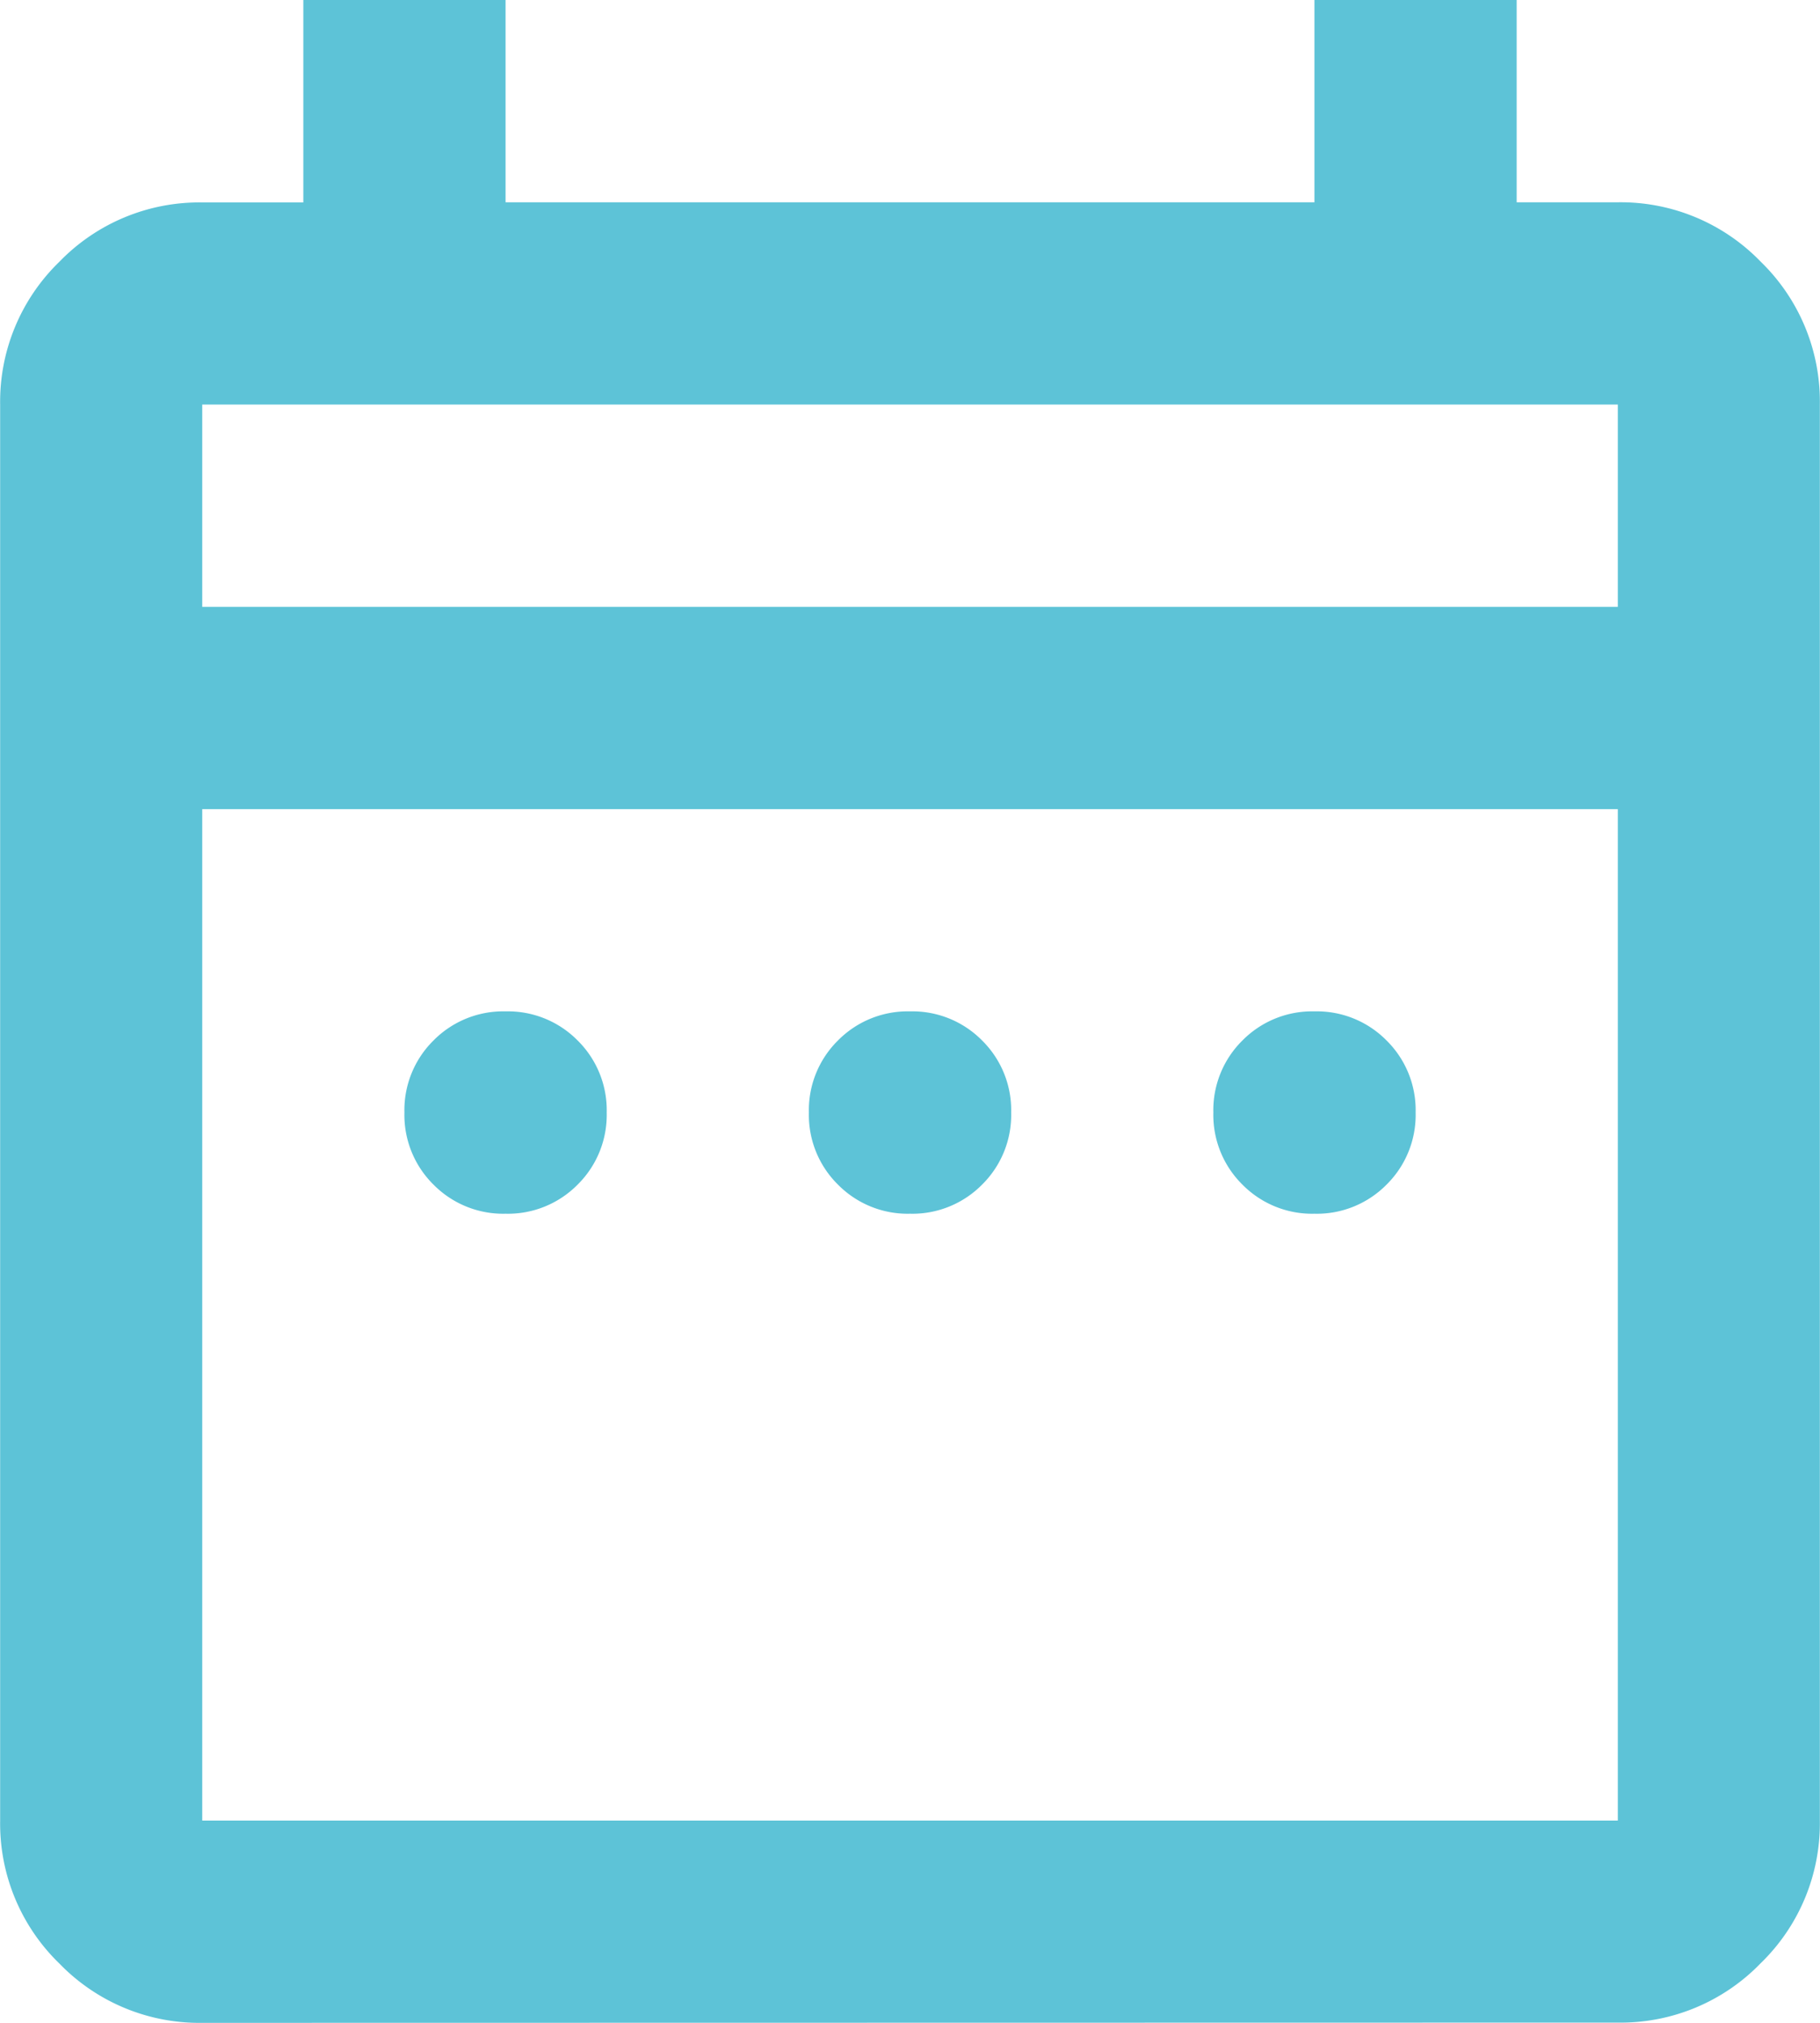 <svg xmlns="http://www.w3.org/2000/svg" width="36.853" height="40.948" viewBox="0 0 36.853 40.948">
  <path id="date_range_24dp_5F6368_FILL0_wght400_GRAD0_opsz24" d="M130.237-855.431a1.981,1.981,0,0,1-1.459-.589,1.981,1.981,0,0,1-.589-1.459,1.981,1.981,0,0,1,.589-1.459,1.981,1.981,0,0,1,1.459-.589,1.981,1.981,0,0,1,1.459.589,1.981,1.981,0,0,1,.589,1.459,1.981,1.981,0,0,1-.589,1.459A1.981,1.981,0,0,1,130.237-855.431Zm8.19,0a1.981,1.981,0,0,1-1.459-.589,1.981,1.981,0,0,1-.589-1.459,1.981,1.981,0,0,1,.589-1.459,1.981,1.981,0,0,1,1.459-.589,1.981,1.981,0,0,1,1.459.589,1.981,1.981,0,0,1,.589,1.459,1.981,1.981,0,0,1-.589,1.459A1.981,1.981,0,0,1,138.427-855.431Zm8.19,0a1.981,1.981,0,0,1-1.459-.589,1.981,1.981,0,0,1-.589-1.459,1.981,1.981,0,0,1,.589-1.459,1.981,1.981,0,0,1,1.459-.589,1.981,1.981,0,0,1,1.459.589,1.981,1.981,0,0,1,.589,1.459,1.981,1.981,0,0,1-.589,1.459A1.981,1.981,0,0,1,146.616-855.431Zm-22.522,16.379a3.943,3.943,0,0,1-2.892-1.2,3.943,3.943,0,0,1-1.2-2.892V-871.81a3.943,3.943,0,0,1,1.2-2.892,3.943,3.943,0,0,1,2.892-1.2h2.047V-880h4.095v4.095h16.379V-880h4.095v4.095h2.047a3.943,3.943,0,0,1,2.892,1.2,3.943,3.943,0,0,1,1.2,2.892v28.664a3.943,3.943,0,0,1-1.2,2.892,3.943,3.943,0,0,1-2.892,1.2Zm0-4.095h28.664v-20.474H124.095Zm0-24.569h28.664v-4.095H124.095Zm0,0v0Z" transform="translate(-120 880)" fill="#5dc3d7"/>
</svg>
